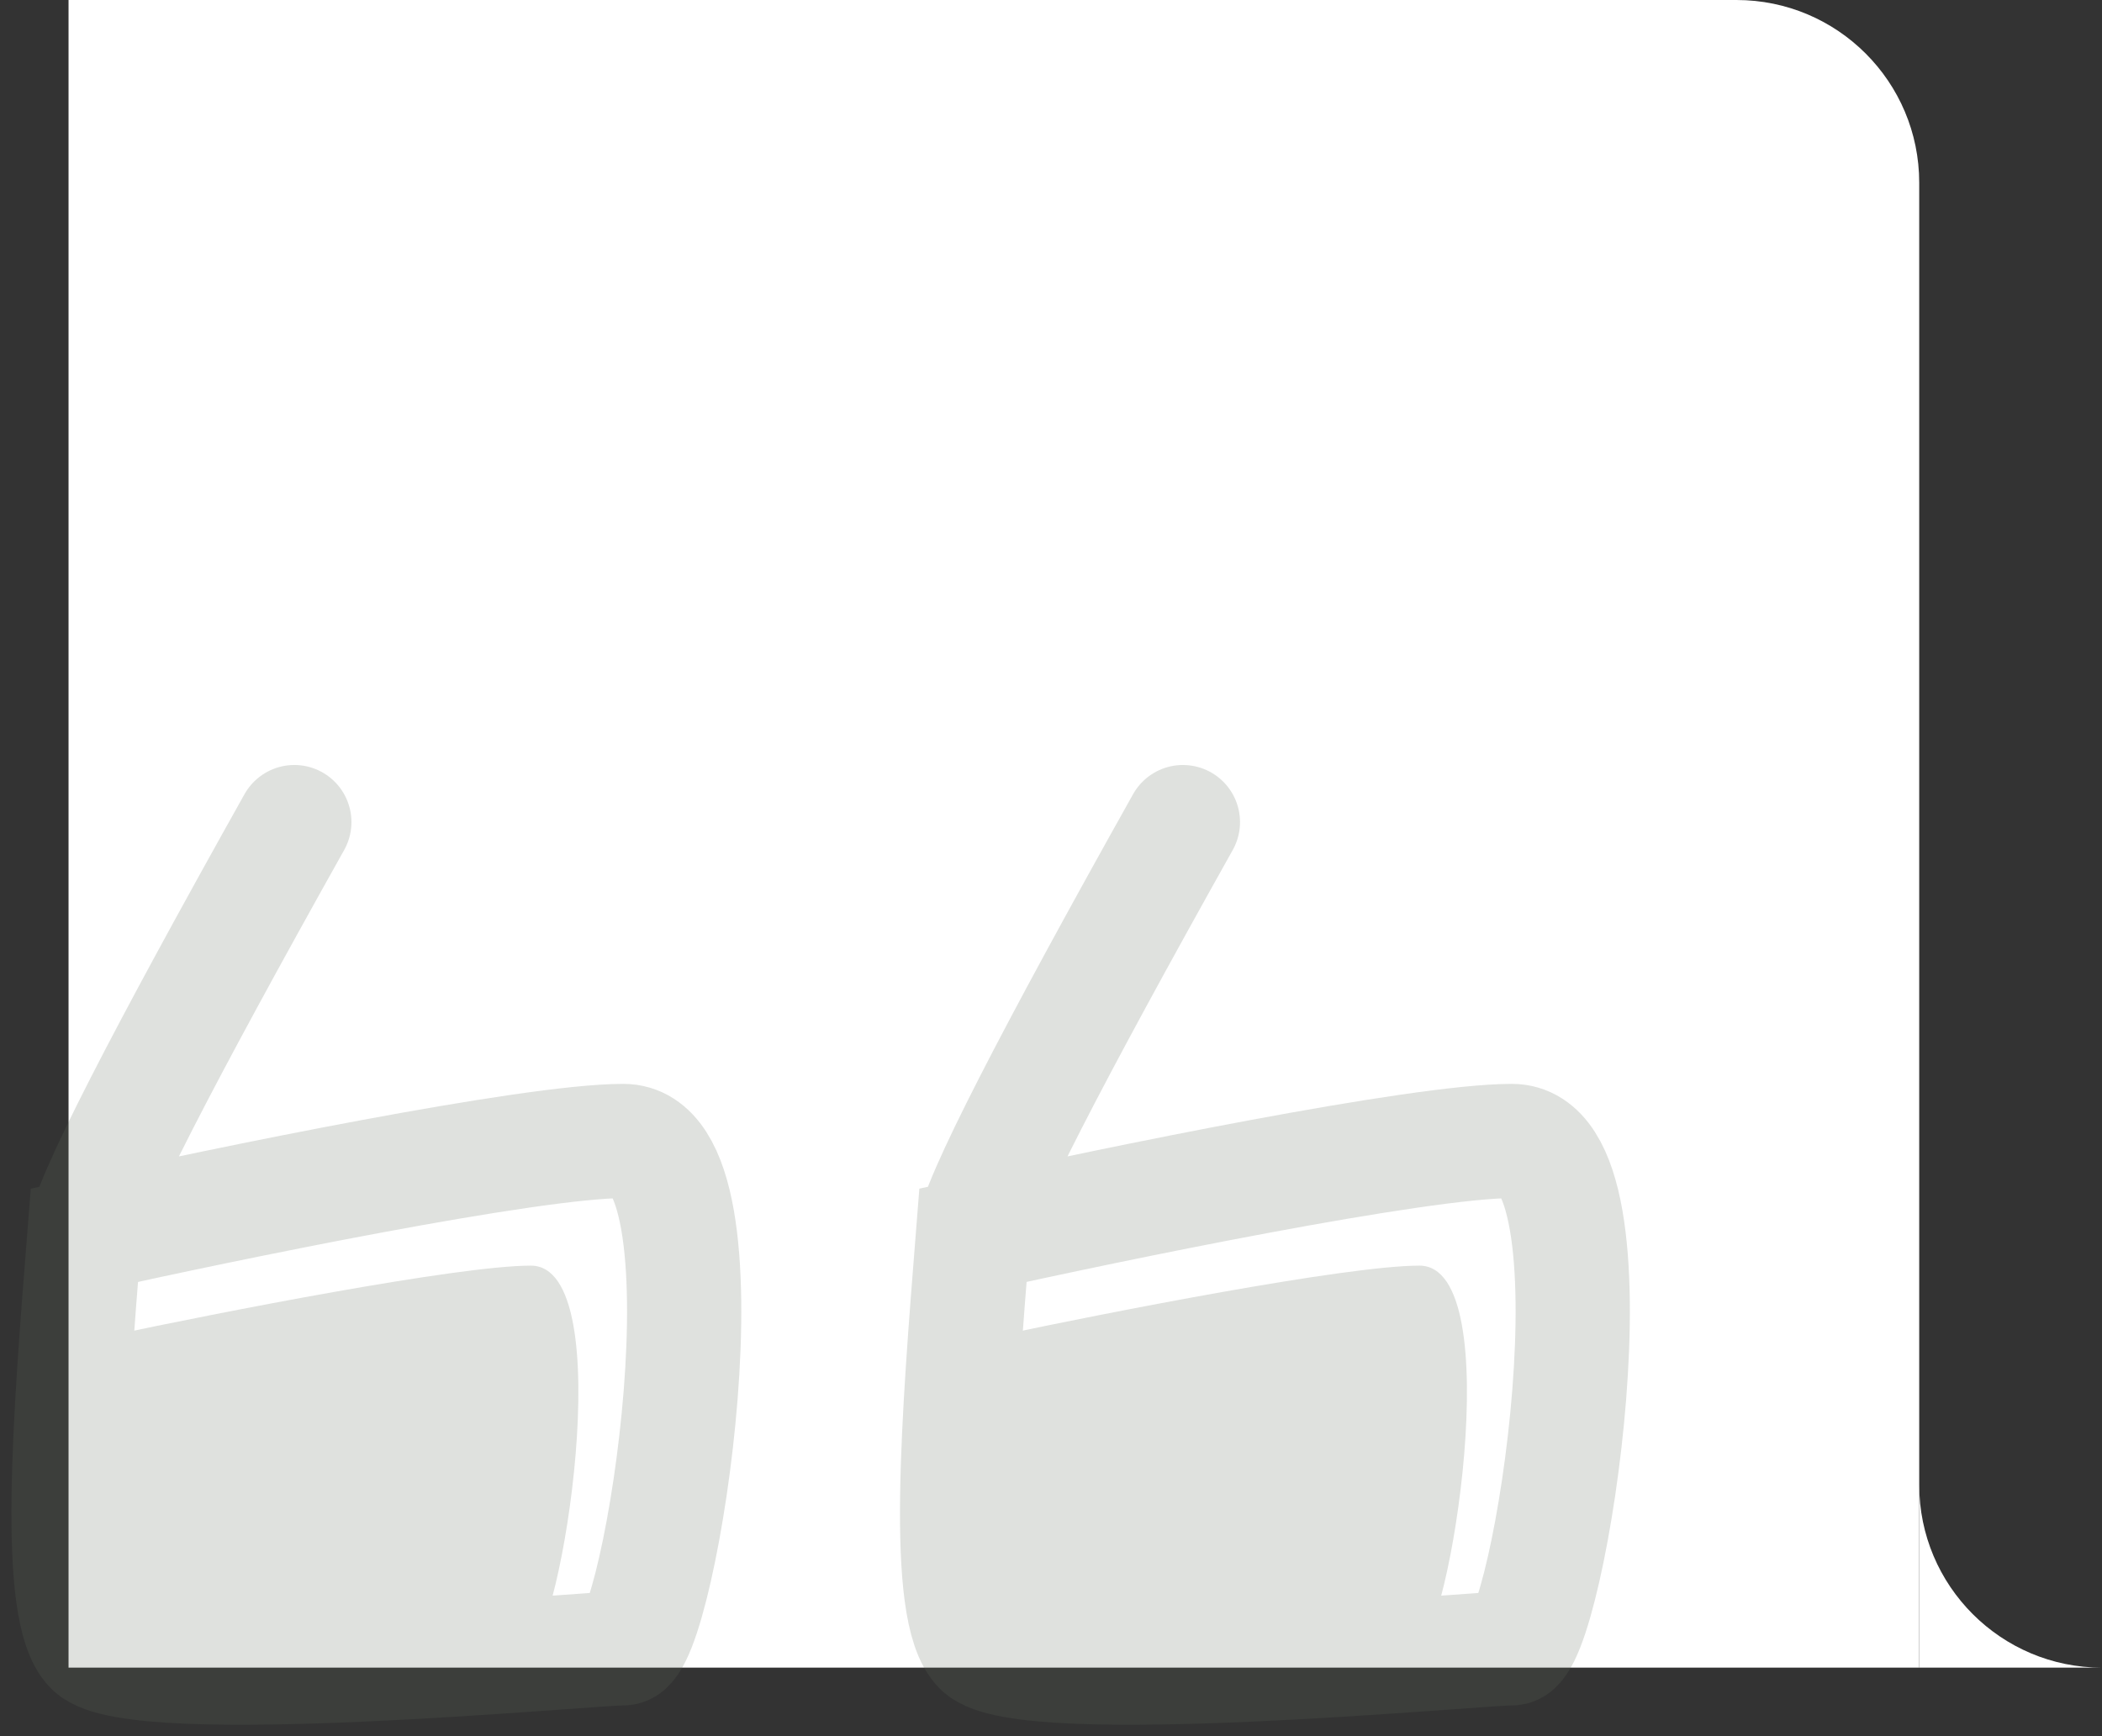 <svg width="92" height="76" viewBox="0 0 92 76" fill="none" xmlns="http://www.w3.org/2000/svg">
<rect x="0" y="0" width="92" height="76" fill="#333333" stroke="none"/>
<path d="M3 0H76C80.418 0 84 3.582 84 8V73H3V0Z" fill="white"/>
<g opacity="0.2">
<path d="M12.882 35.987C7.198 46.139 3.805 52.666 3.693 54.071M3.693 54.071C3.062 62.039 2.384 70.536 4.01 72.154C5.923 74.058 25.687 72.154 27.281 72.154C28.875 72.154 32.381 49.946 27.281 49.946C23.2 49.946 9.856 52.696 3.693 54.071Z" stroke="#5D695A" stroke-width="5" stroke-linecap="round"/>
<path d="M51.773 35.987C46.089 46.139 42.695 52.666 42.584 54.071M42.584 54.071C41.953 62.039 41.275 70.536 42.901 72.154C44.813 74.058 64.578 72.154 66.171 72.154C67.765 72.154 71.272 49.946 66.171 49.946C62.091 49.946 48.746 52.696 42.584 54.071Z" stroke="#5D695A" stroke-width="5" stroke-linecap="round"/>
<path d="M23.234 71.905C21.99 71.905 6.558 73.32 5.064 71.905C3.798 70.706 4.321 64.421 4.813 58.513L4.817 58.467C9.629 57.446 20.048 55.402 23.234 55.402C27.217 55.402 24.479 71.905 23.234 71.905Z" fill="#5D695A"/>
<path d="M62.125 71.905C60.88 71.905 45.448 73.32 43.955 71.905C42.688 70.706 43.212 64.421 43.704 58.513L43.708 58.467C48.519 57.446 58.939 55.402 62.125 55.402C66.107 55.402 63.37 71.905 62.125 71.905Z" fill="#5D695A"/>
</g>
<path d="M84 65C84 69.418 87.582 73 92 73H84V65Z" fill="white"/>
</svg>
